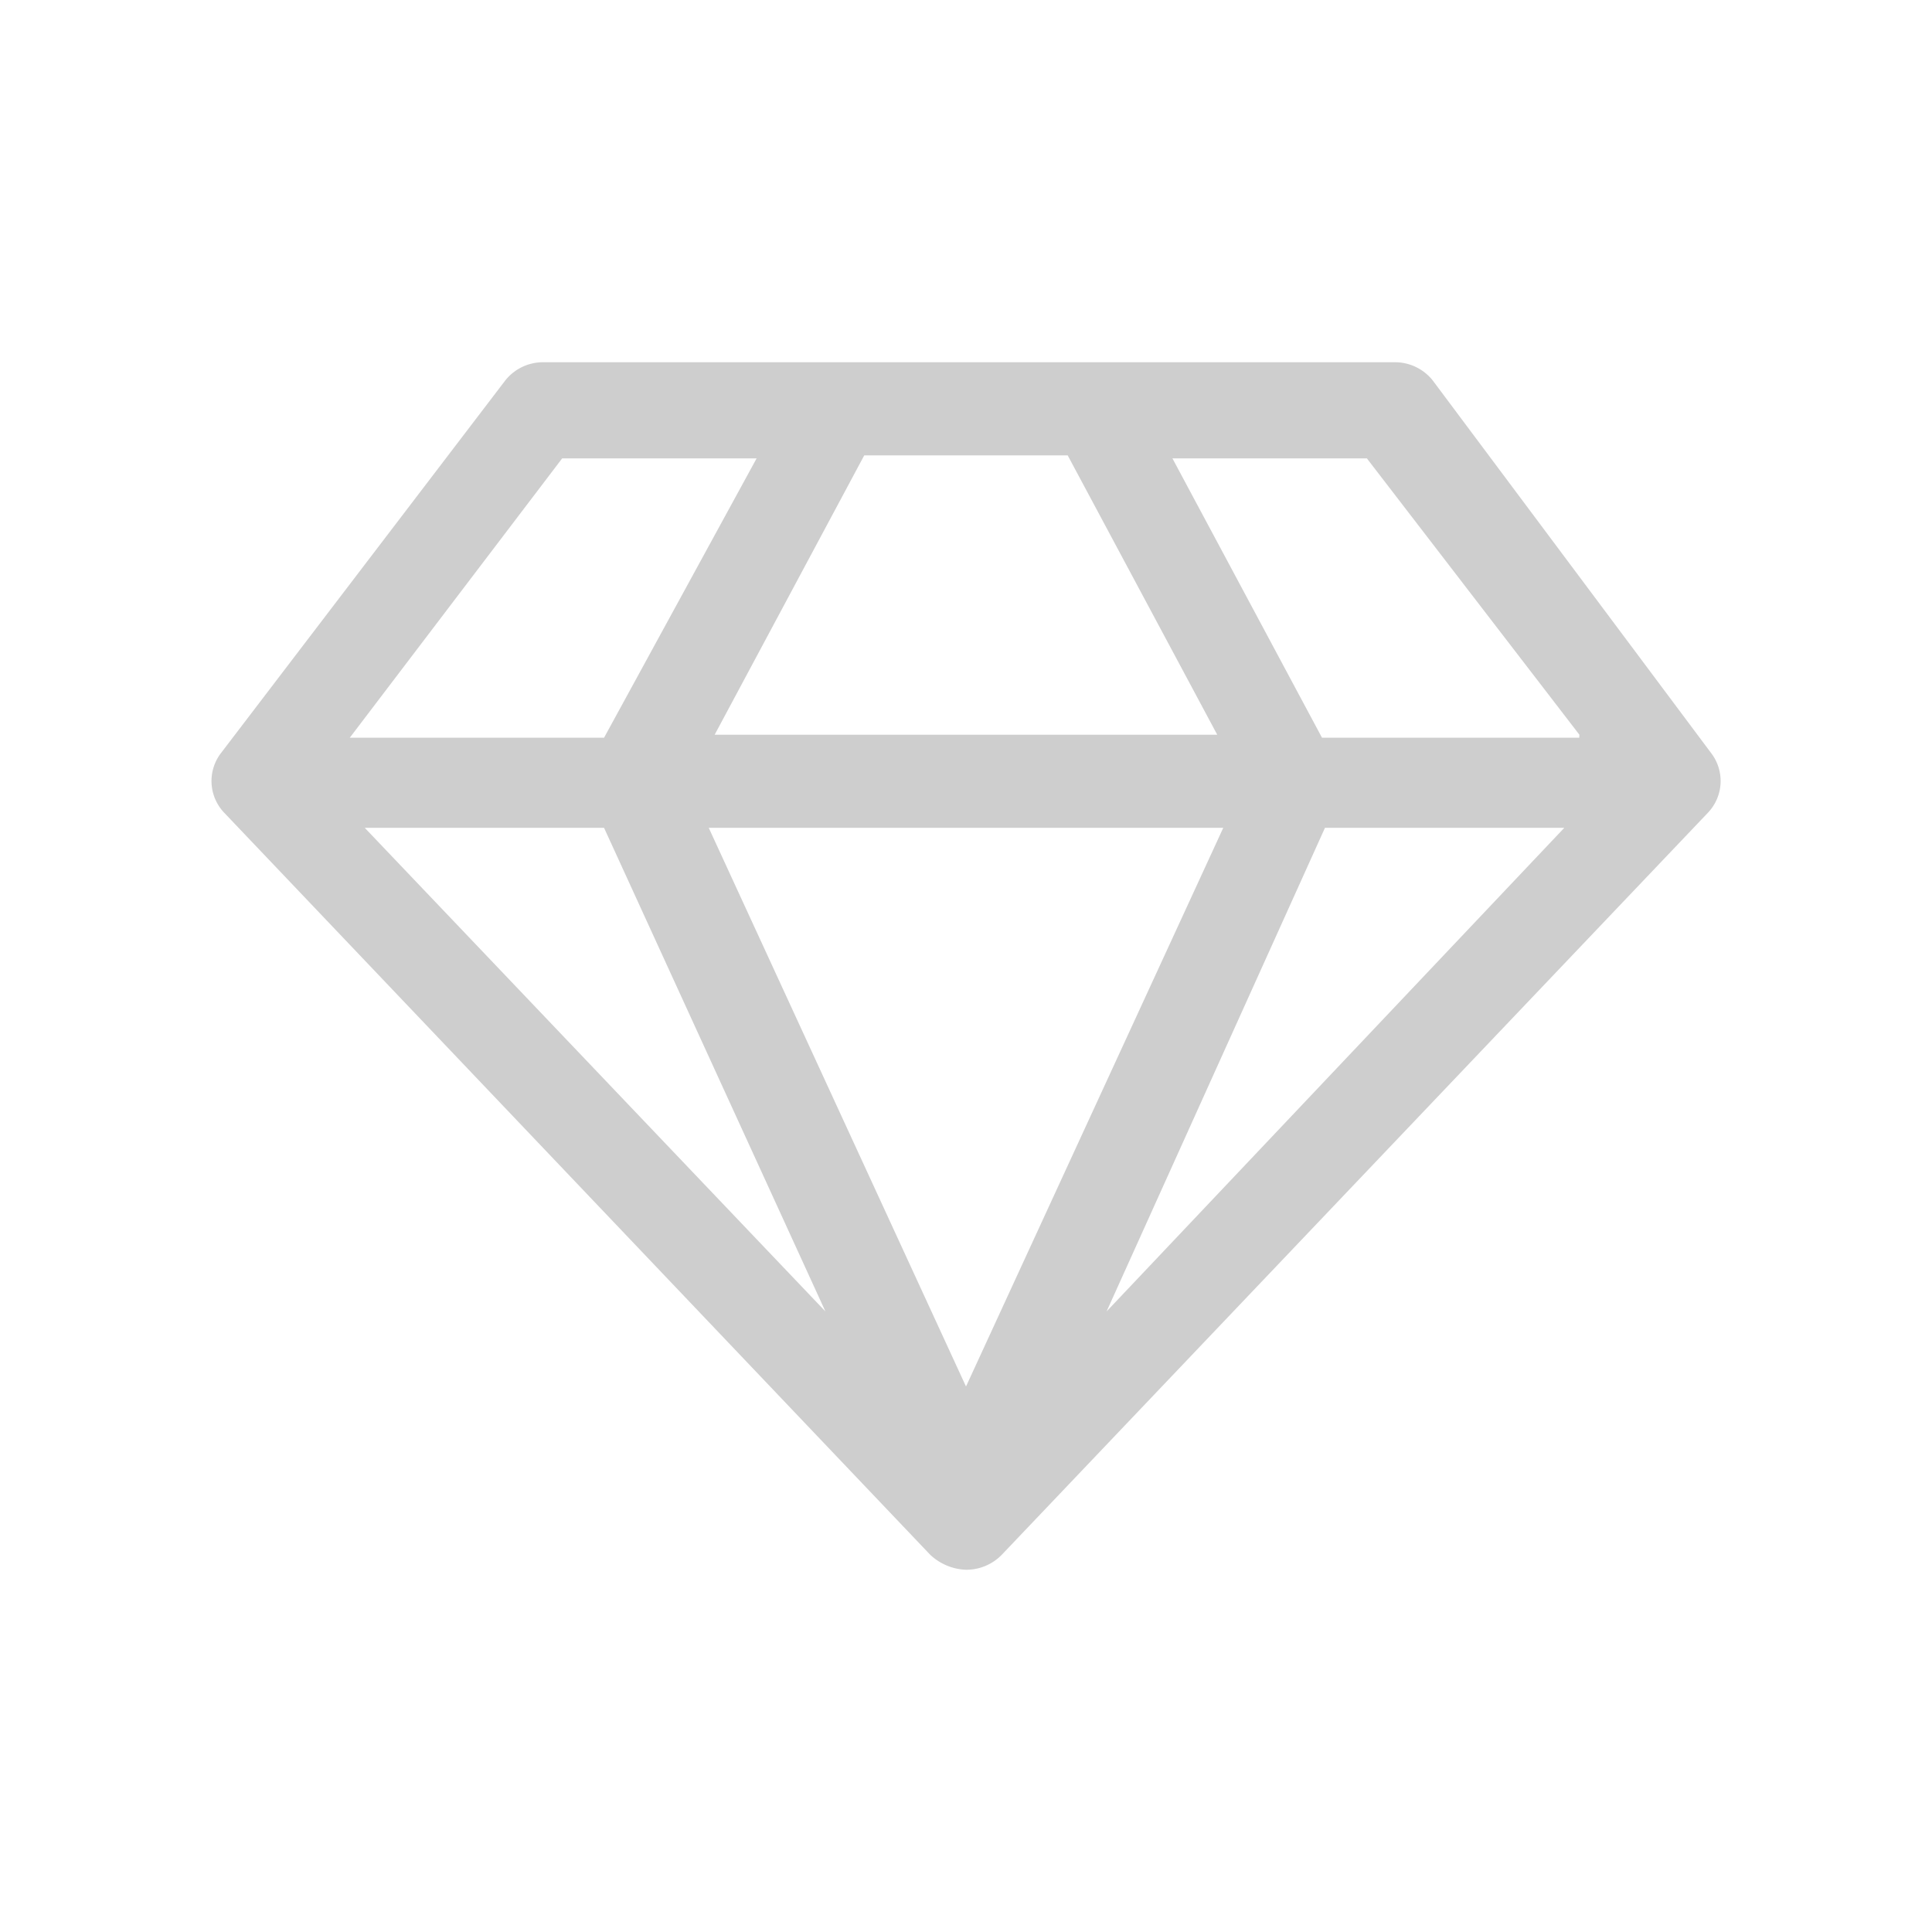 <svg xmlns="http://www.w3.org/2000/svg" width="64" height="64" viewBox="0 0 64 64"><g transform="translate(4496 2146)"><g transform="translate(-4492.371 -2145.4)"><path d="M53.046,24.335a1.522,1.522,0,0,1-.1,1.99L29.56,50.9a1.638,1.638,0,0,1-1.189.5,1.824,1.824,0,0,1-1.189-.5L3.8,26.325a1.522,1.522,0,0,1-.1-1.99L13.111,12a1.6,1.6,0,0,1,1.288-.6H42.542a1.6,1.6,0,0,1,1.288.6ZM21.435,14.584H14.994L7.958,23.838h8.423Zm2.279,28.259-7.333-16.02H8.454Zm13.179-16.02H19.849L28.371,45.33Zm-.2-3.085L31.74,14.485H25l-4.955,9.254ZM48.19,26.823H40.262l-7.234,16.02Zm.5-3.085L41.65,14.584H35.209l4.955,9.254h8.522Z" fill="#cecece"/></g><rect width="64" height="64" transform="translate(-4496 -2146)" fill="none"/></g></svg>
